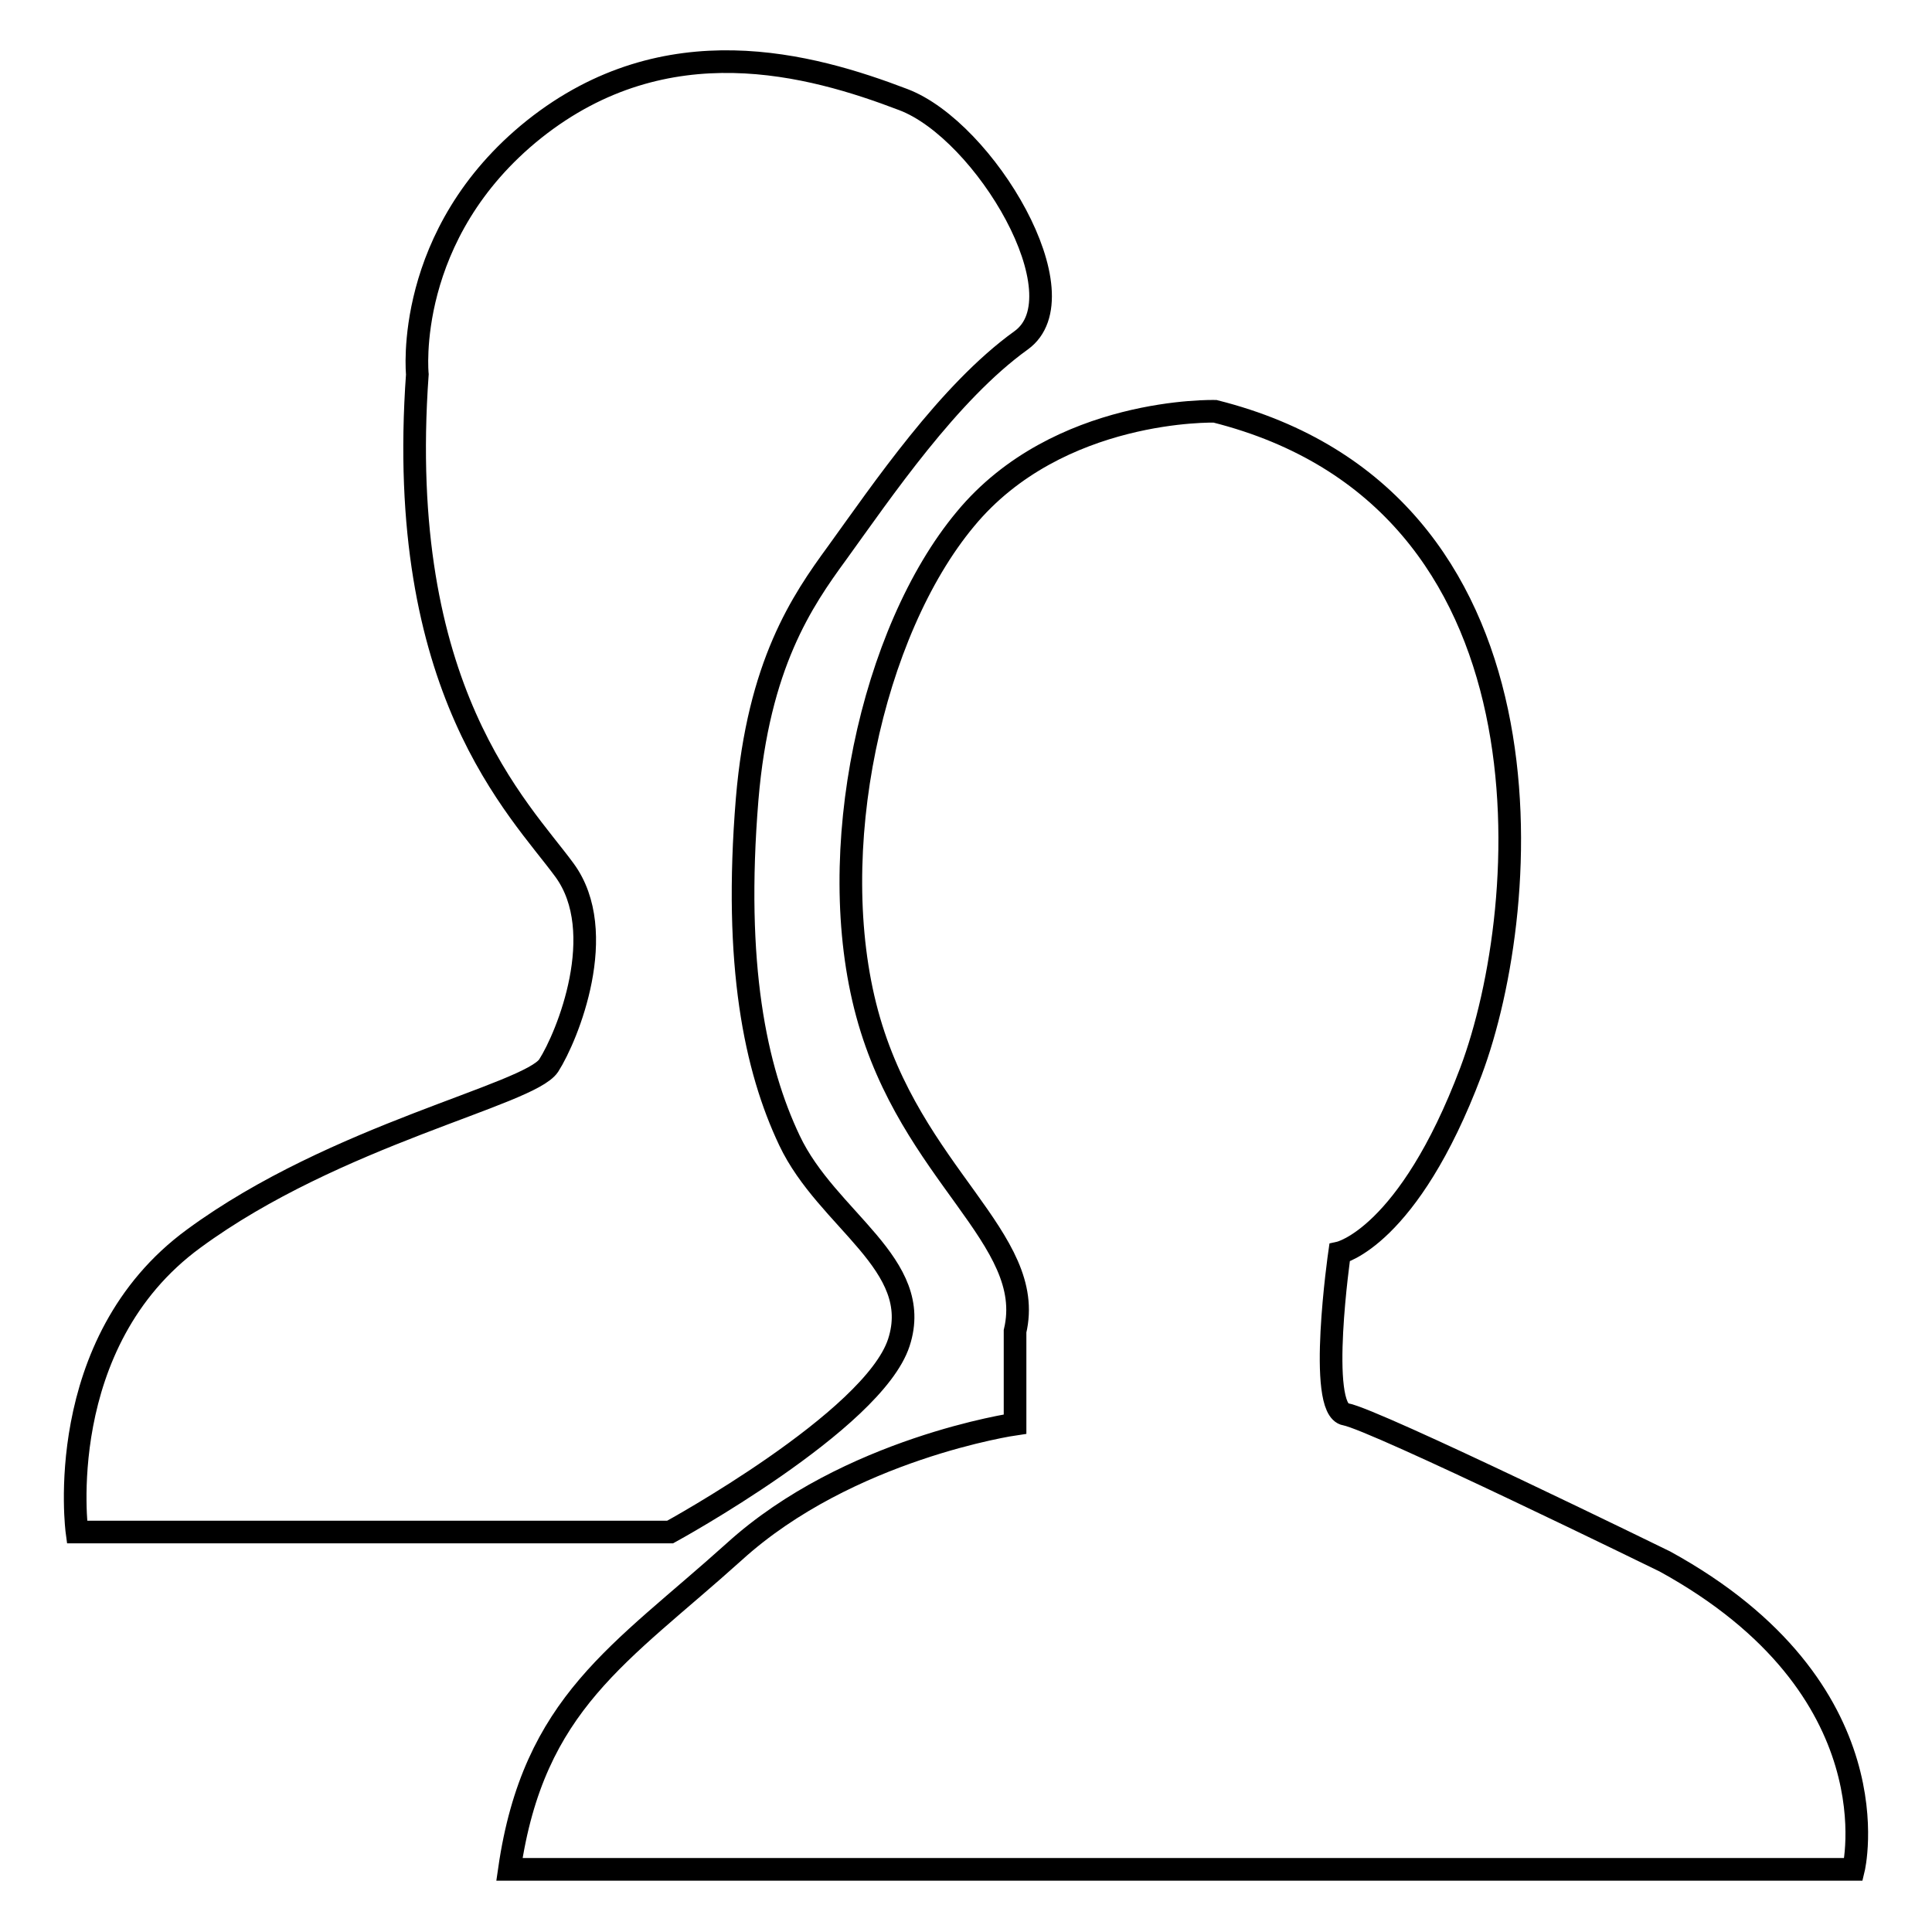 <?xml version="1.0" encoding="utf-8"?>
<!-- Svg Vector Icons : http://www.onlinewebfonts.com/icon -->
<!DOCTYPE svg PUBLIC "-//W3C//DTD SVG 1.1//EN" "http://www.w3.org/Graphics/SVG/1.1/DTD/svg11.dtd">
<svg version="1.1" xmlns="http://www.w3.org/2000/svg" xmlns:xlink="http://www.w3.org/1999/xlink" x="0px" y="0px" viewBox="0 0 256 256" enable-background="new 0 0 256 256" xml:space="preserve">
<g> <path stroke-width="3" fill-opacity="0" stroke="#000000"  d="M220.6,206.9c0,0-38.4-18.8-42.3-19.5c-3.8-0.6-0.8-21.4-0.8-21.4s9.1-2,17.4-24 c8.3-22.1,12.2-75.9-33.9-87.5c0,0-20.8-0.6-33.1,14.3c-12.4,14.9-18.8,44.1-13,65.5c5.8,21.4,22.5,29.8,19.6,42.1v12.3 c0,0-22.1,3.2-37.2,16.9c-15.1,13.6-26.6,20-29.8,42.1h178.1C245.6,247.7,251.4,223.8,220.6,206.9z M119.1,177.9 c3.4-10.4-9.5-16.2-14.5-26.8c-4.5-9.5-7.4-23.2-5.6-45.2c1.5-17.9,7.3-26.3,11.9-32.6c6-8.3,14.8-21.3,24.4-28.2 c8.2-5.9-4.8-27.8-15.6-31.9c-12.3-4.7-31.4-10-48.9,3.9C53.4,31,55.3,49.6,55.3,49.6c-3,41.9,13.5,57.5,19.5,65.7 c6,8.2,0.4,22-2.1,25.9c-2.6,3.9-28.2,9.1-47,22.9C6.8,177.9,10.2,203,10.2,203h78.6C88.8,203,115.7,188.3,119.1,177.9z"/></g>
</svg>